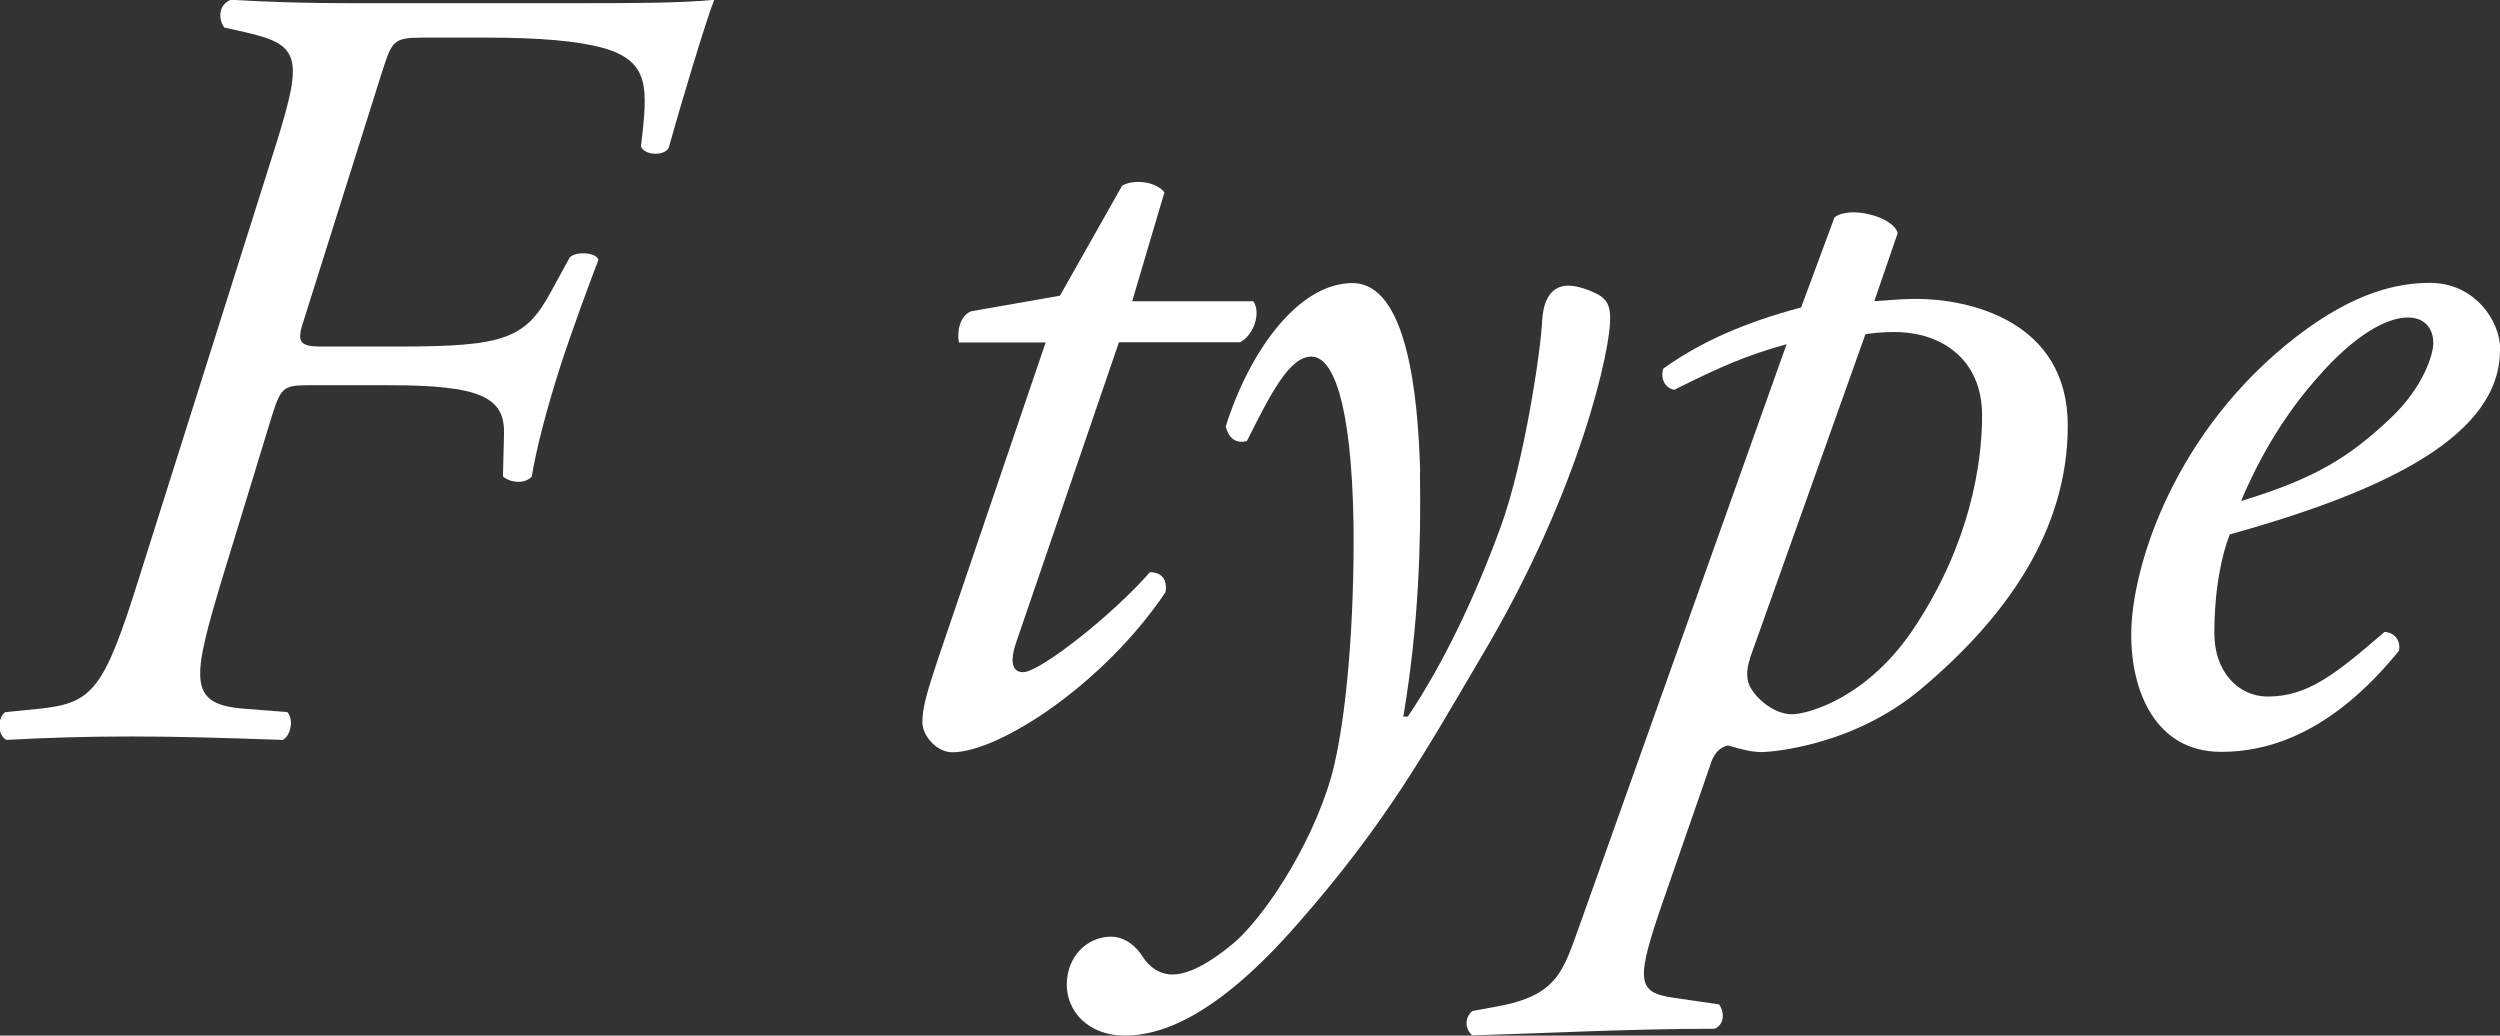 <?xml version="1.0" encoding="UTF-8"?><svg id="_レイヤー_2" xmlns="http://www.w3.org/2000/svg" viewBox="0 0 117.01 48.47"><rect x="0" y="0" width="117.01" height="48.47" fill="#333333" stroke="none"/><defs><style>.cls-1{fill:#fff;}</style></defs><g id="_ガイド"><path class="cls-1" d="m12.64,7.64c1.56-4.89,1.61-5.51-1.2-6.14l-.94-.21c-.31-.42-.26-1.09.31-1.3,1.71.1,3.48.16,5.62.16h9.67c3.33,0,5.82,0,7.33-.16-.36.88-1.61,5.04-2.13,6.92-.21.42-1.14.36-1.3-.05.31-2.7.47-4-1.82-4.63-1.2-.31-2.81-.47-5.51-.47h-2.86c-1.46,0-1.46.16-1.98,1.77l-3.59,11.39c-.37,1.09-.26,1.3.83,1.3h3.59c4.94,0,5.93-.36,7.12-2.55l.88-1.61c.26-.31,1.25-.26,1.35.1-.36.94-1.14,3.02-1.77,4.94-.62,1.92-1.14,3.9-1.35,5.2-.31.36-.99.31-1.35,0l.05-1.98c.05-1.72-1.09-2.29-5.36-2.29h-3.85c-1.14,0-1.25.16-1.66,1.46l-2.29,7.49c-1.46,4.84-1.66,5.98.99,6.19l2.03.16c.31.36.16,1.09-.21,1.3-3.02-.1-4.84-.16-7.07-.16-2.08,0-3.85.05-5.88.16-.42-.26-.42-.99-.05-1.3l1.61-.16c2.5-.26,3.02-.88,4.68-6.19L12.64,7.64Z"/><path class="cls-1" d="m52.37,16.02l-4.84,14.14c-.31.99-.05,1.3.36,1.3.78,0,4.21-2.7,5.93-4.68.52,0,.83.31.73.94-2.91,4.32-7.8,7.49-9.98,7.49-.73,0-1.4-.78-1.4-1.4,0-.68.21-1.4.73-2.96l5.04-14.82h-4.06c-.1-.52.05-1.25.57-1.46l4.16-.73,2.91-5.15c.52-.31,1.56-.21,1.98.31l-1.51,5.1h5.67c.36.52.05,1.56-.62,1.92h-5.67Z"/><path class="cls-1" d="m66.46,22.1c.05,3.33-.05,7.12-.78,11.44h.21c1.72-2.55,3.22-5.77,4.37-8.94,1.09-3.02,1.87-8.27,1.92-9.62.1-1.51.88-1.61,1.25-1.61s1.04.21,1.46.47c.31.21.47.47.47,1.04.05,1.3-1.35,8.01-6.03,15.86-2.55,4.32-4.42,7.75-8.58,12.48-3.85,4.42-6.45,5.25-8.11,5.25s-2.71-1.09-2.71-2.39.94-2.24,2.08-2.24c.52,0,1.04.31,1.4.83.16.26.62.94,1.46.94.68,0,1.61-.42,2.86-1.46,1.3-1.09,3.59-4.37,4.58-7.8.73-2.65,1.09-7.44,1.04-11.86-.1-5.77-.99-7.8-1.97-7.8-1.04,0-1.92,1.77-3.02,3.95-.57.16-.88-.21-.99-.68,1.09-3.48,3.38-6.71,5.93-6.71s3.07,5.2,3.17,8.84Z"/><path class="cls-1" d="m87.73,14.09c.42,0,.99-.1,1.98-.1,2.39,0,7.07.99,7.07,5.93s-2.91,9-6.86,12.32c-3.28,2.76-7.23,2.96-7.44,2.96-.47,0-.88-.1-1.61-.31-.42.1-.68.42-.83.94l-2.13,6.14c-1.4,4-1.3,4.47.42,4.73l2.13.31c.26.36.26.94-.21,1.14-3.95,0-7.85.21-11.34.31-.36-.31-.36-.83,0-1.14l1.14-.21c2.91-.52,3.12-1.72,3.9-3.85l9.67-27.15c-1.87.52-3.07,1.04-5.25,2.13-.42-.05-.68-.52-.52-.99,1.82-1.3,3.9-2.18,6.45-2.86l1.56-4.21c.68-.57,2.76-.05,2.96.73l-1.09,3.17Zm-5.82,16.74c-.21.57-.16,1.09.05,1.4.31.52,1.09,1.2,1.92,1.2.68,0,3.59-.73,5.82-4.21,2.5-3.85,3.07-7.49,3.07-9.78,0-2.6-1.87-3.9-4.11-3.9-.57,0-.99.05-1.35.1l-5.41,15.18Z"/><path class="cls-1" d="m117.01,16.38c0,3.95-5.15,6.55-12.64,8.63-.37.88-.73,2.55-.73,4.63,0,1.77,1.09,2.96,2.5,2.96,1.87,0,3.17-1.04,5.46-3.02.47,0,.78.42.68.88-3.17,3.9-6.14,4.73-8.32,4.73-3.12,0-4.21-2.91-4.21-5.46,0-3.28,2.08-9.62,7.75-13.99,2.71-2.08,4.73-2.5,6.24-2.5,2.08,0,3.28,1.77,3.28,3.12Zm-8.27.99c-2.03,2.18-3.22,4.58-3.85,6.08,3.43-1.04,5.04-2.03,6.97-3.85,1.61-1.51,2.03-3.07,2.03-3.54,0-.52-.26-1.2-1.2-1.2-.73,0-2.08.47-3.95,2.5Z"/></g></svg>